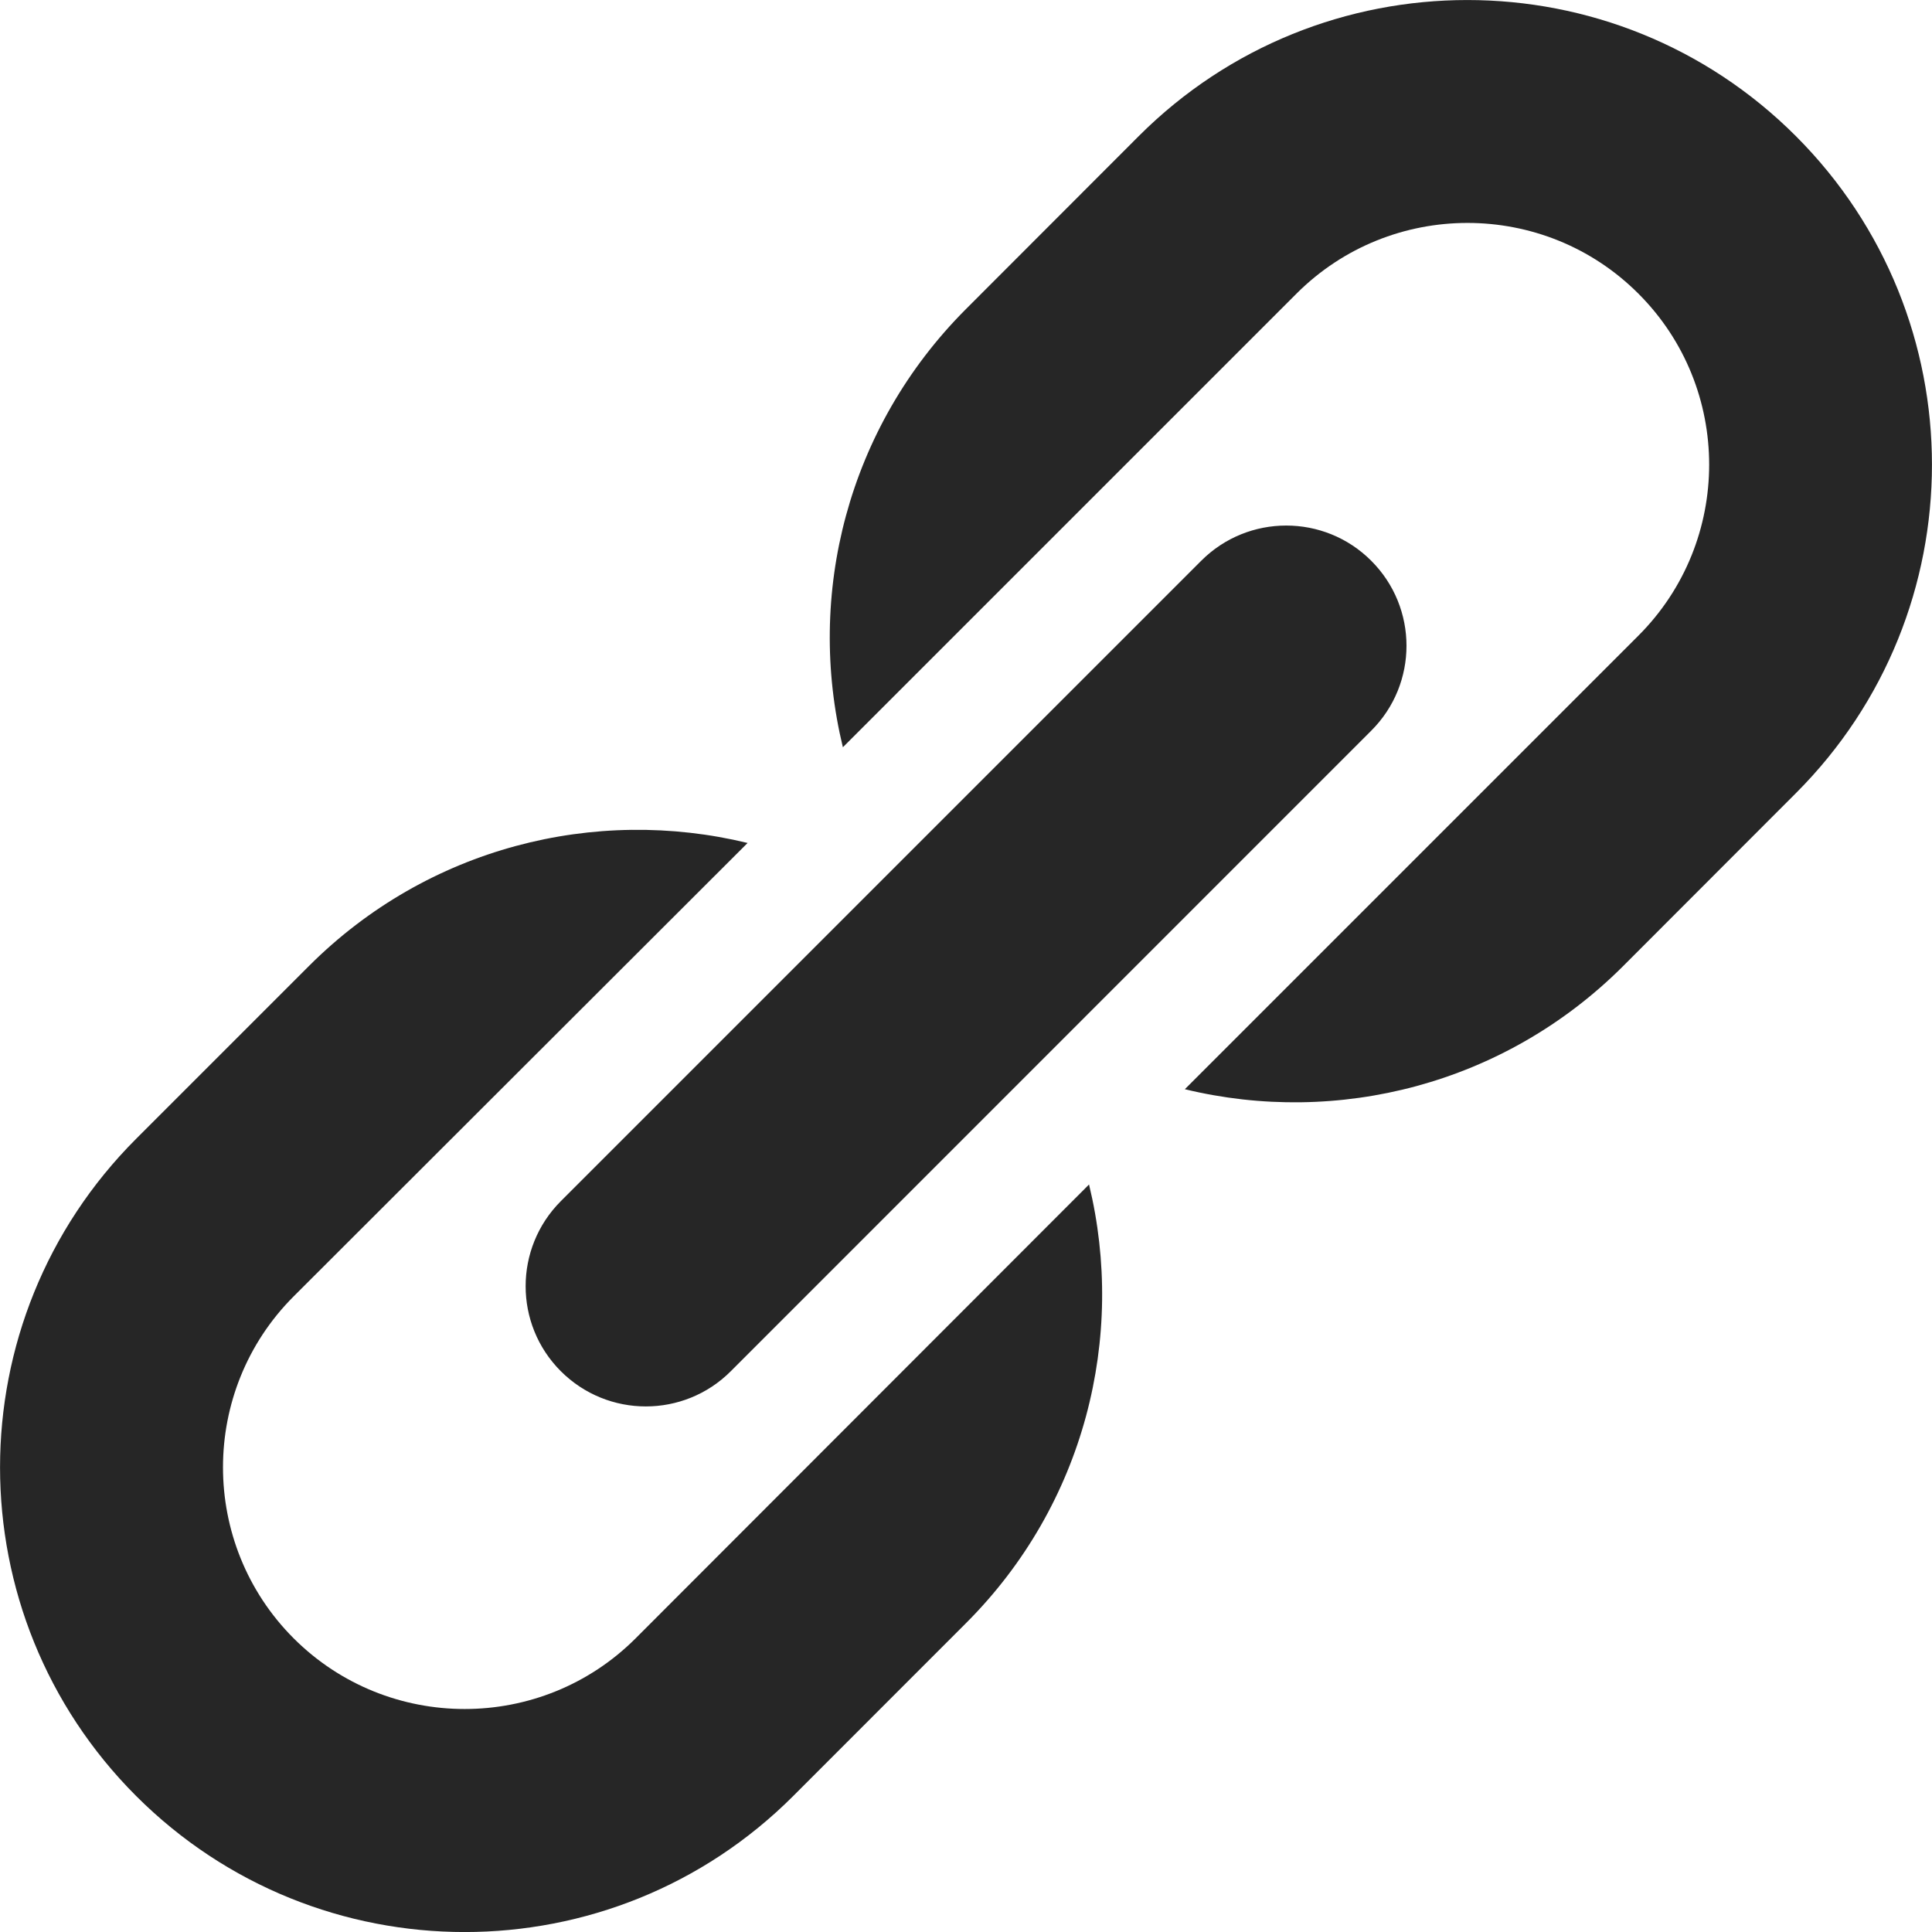 <svg width="22" height="22" viewBox="0 0 22 22" fill="none" xmlns="http://www.w3.org/2000/svg">
<path id="Vector" d="M15.614 6.385C16.15 6.92 16.15 7.787 15.614 8.321L8.322 15.614C7.788 16.149 6.921 16.149 6.386 15.614C5.852 15.08 5.852 14.213 6.386 13.678L13.679 6.385C14.213 5.851 15.08 5.851 15.614 6.385ZM7.238 18.656C6.165 19.729 4.418 19.729 3.344 18.656C2.271 17.582 2.271 15.835 3.344 14.762L8.513 9.599C6.779 9.178 4.873 9.645 3.518 11L1.55 12.968C-0.516 15.034 -0.516 18.384 1.55 20.451C3.616 22.517 6.967 22.517 9.033 20.451L11.001 18.482C12.355 17.128 12.821 15.222 12.401 13.488L7.238 18.656ZM12.968 1.549L11.001 3.518C9.646 4.873 9.177 6.775 9.598 8.509L14.763 3.344C15.837 2.27 17.584 2.27 18.657 3.344C19.731 4.417 19.731 6.164 18.657 7.238L13.492 12.403C15.227 12.824 17.129 12.354 18.483 11.001L20.45 9.032C22.516 6.966 22.516 3.617 20.45 1.55C18.385 -0.516 15.034 -0.516 12.968 1.549Z" fill="#262626"/>
</svg>
